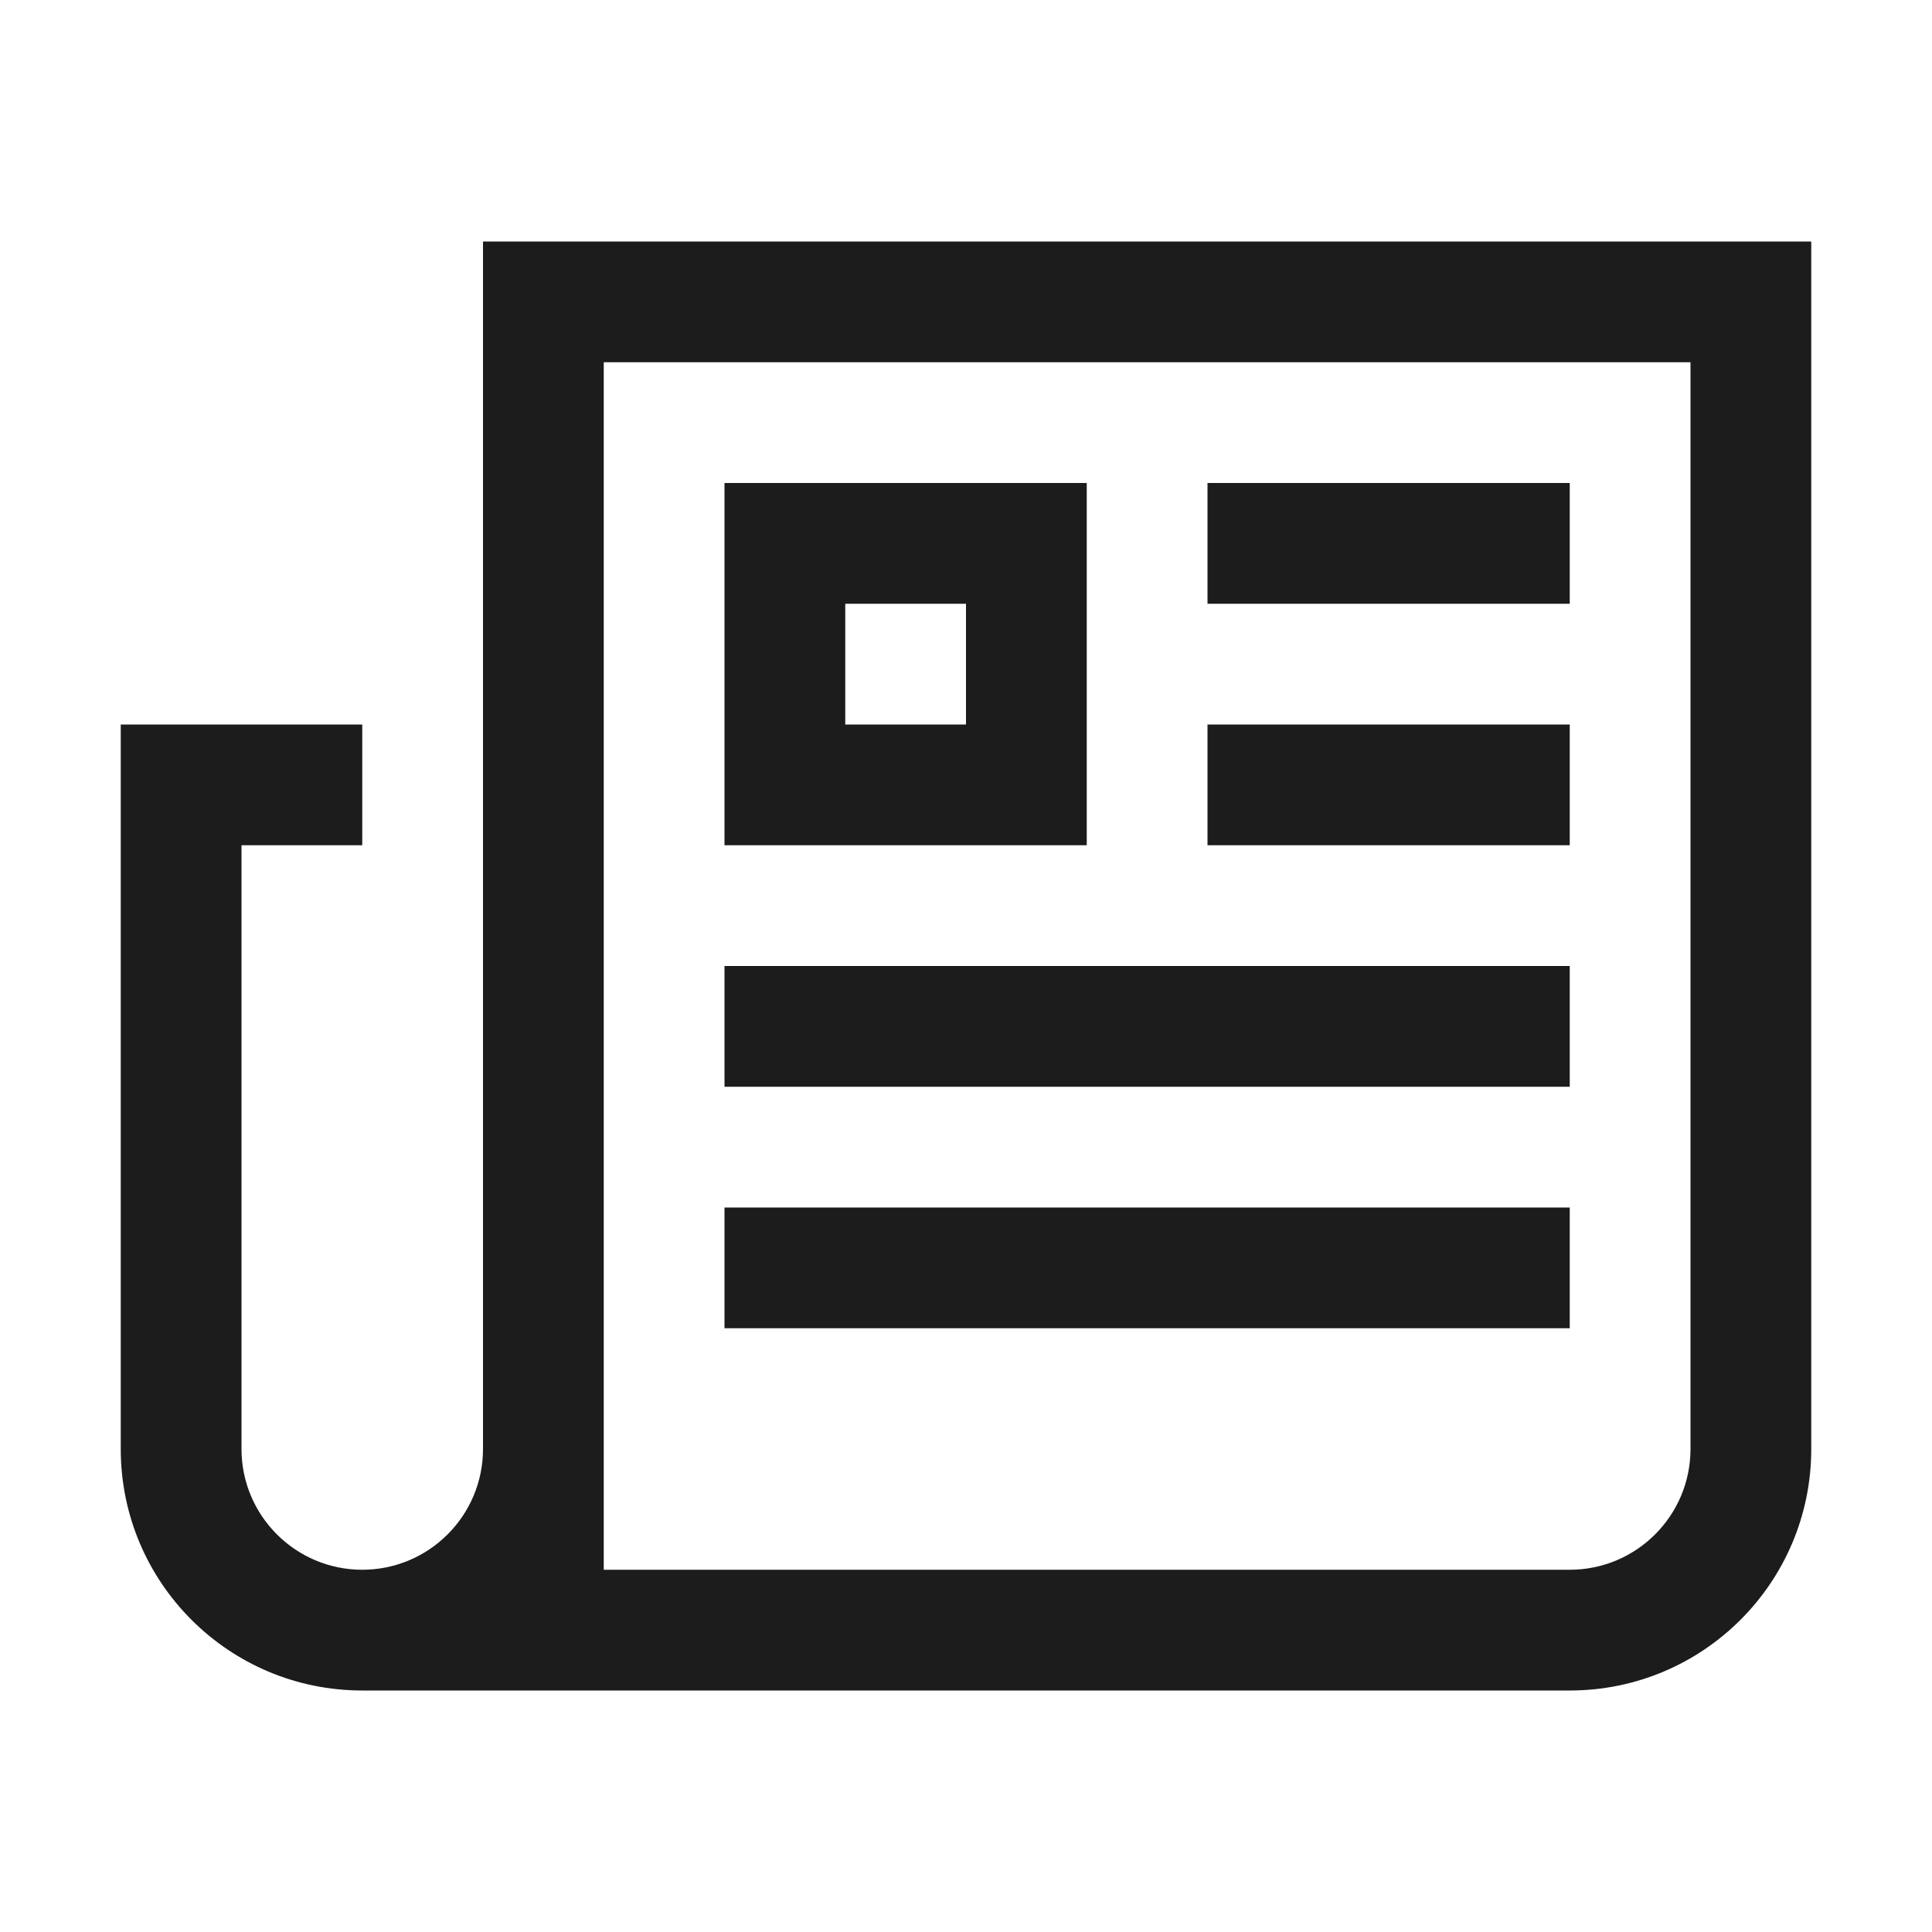 <svg xmlns="http://www.w3.org/2000/svg" width="16" height="16" viewBox="0 0 16 16"><path fill="#1c1c1c" d="M15 12c0 1.105-.895 2-2 2H3c-1.105 0-2-.895-2-2V6h2v1H2v5c0 .552.448 1 1 1s1-.448 1-1V2h11zM5 13h8c.552 0 1-.448 1-1V3H5zm8-3v1H6v-1zm0-1H6V8h7zM9 7H6V4h3zm4 0h-3V6h3zM7 6h1V5H7zm6-1h-3V4h3z"/></svg>